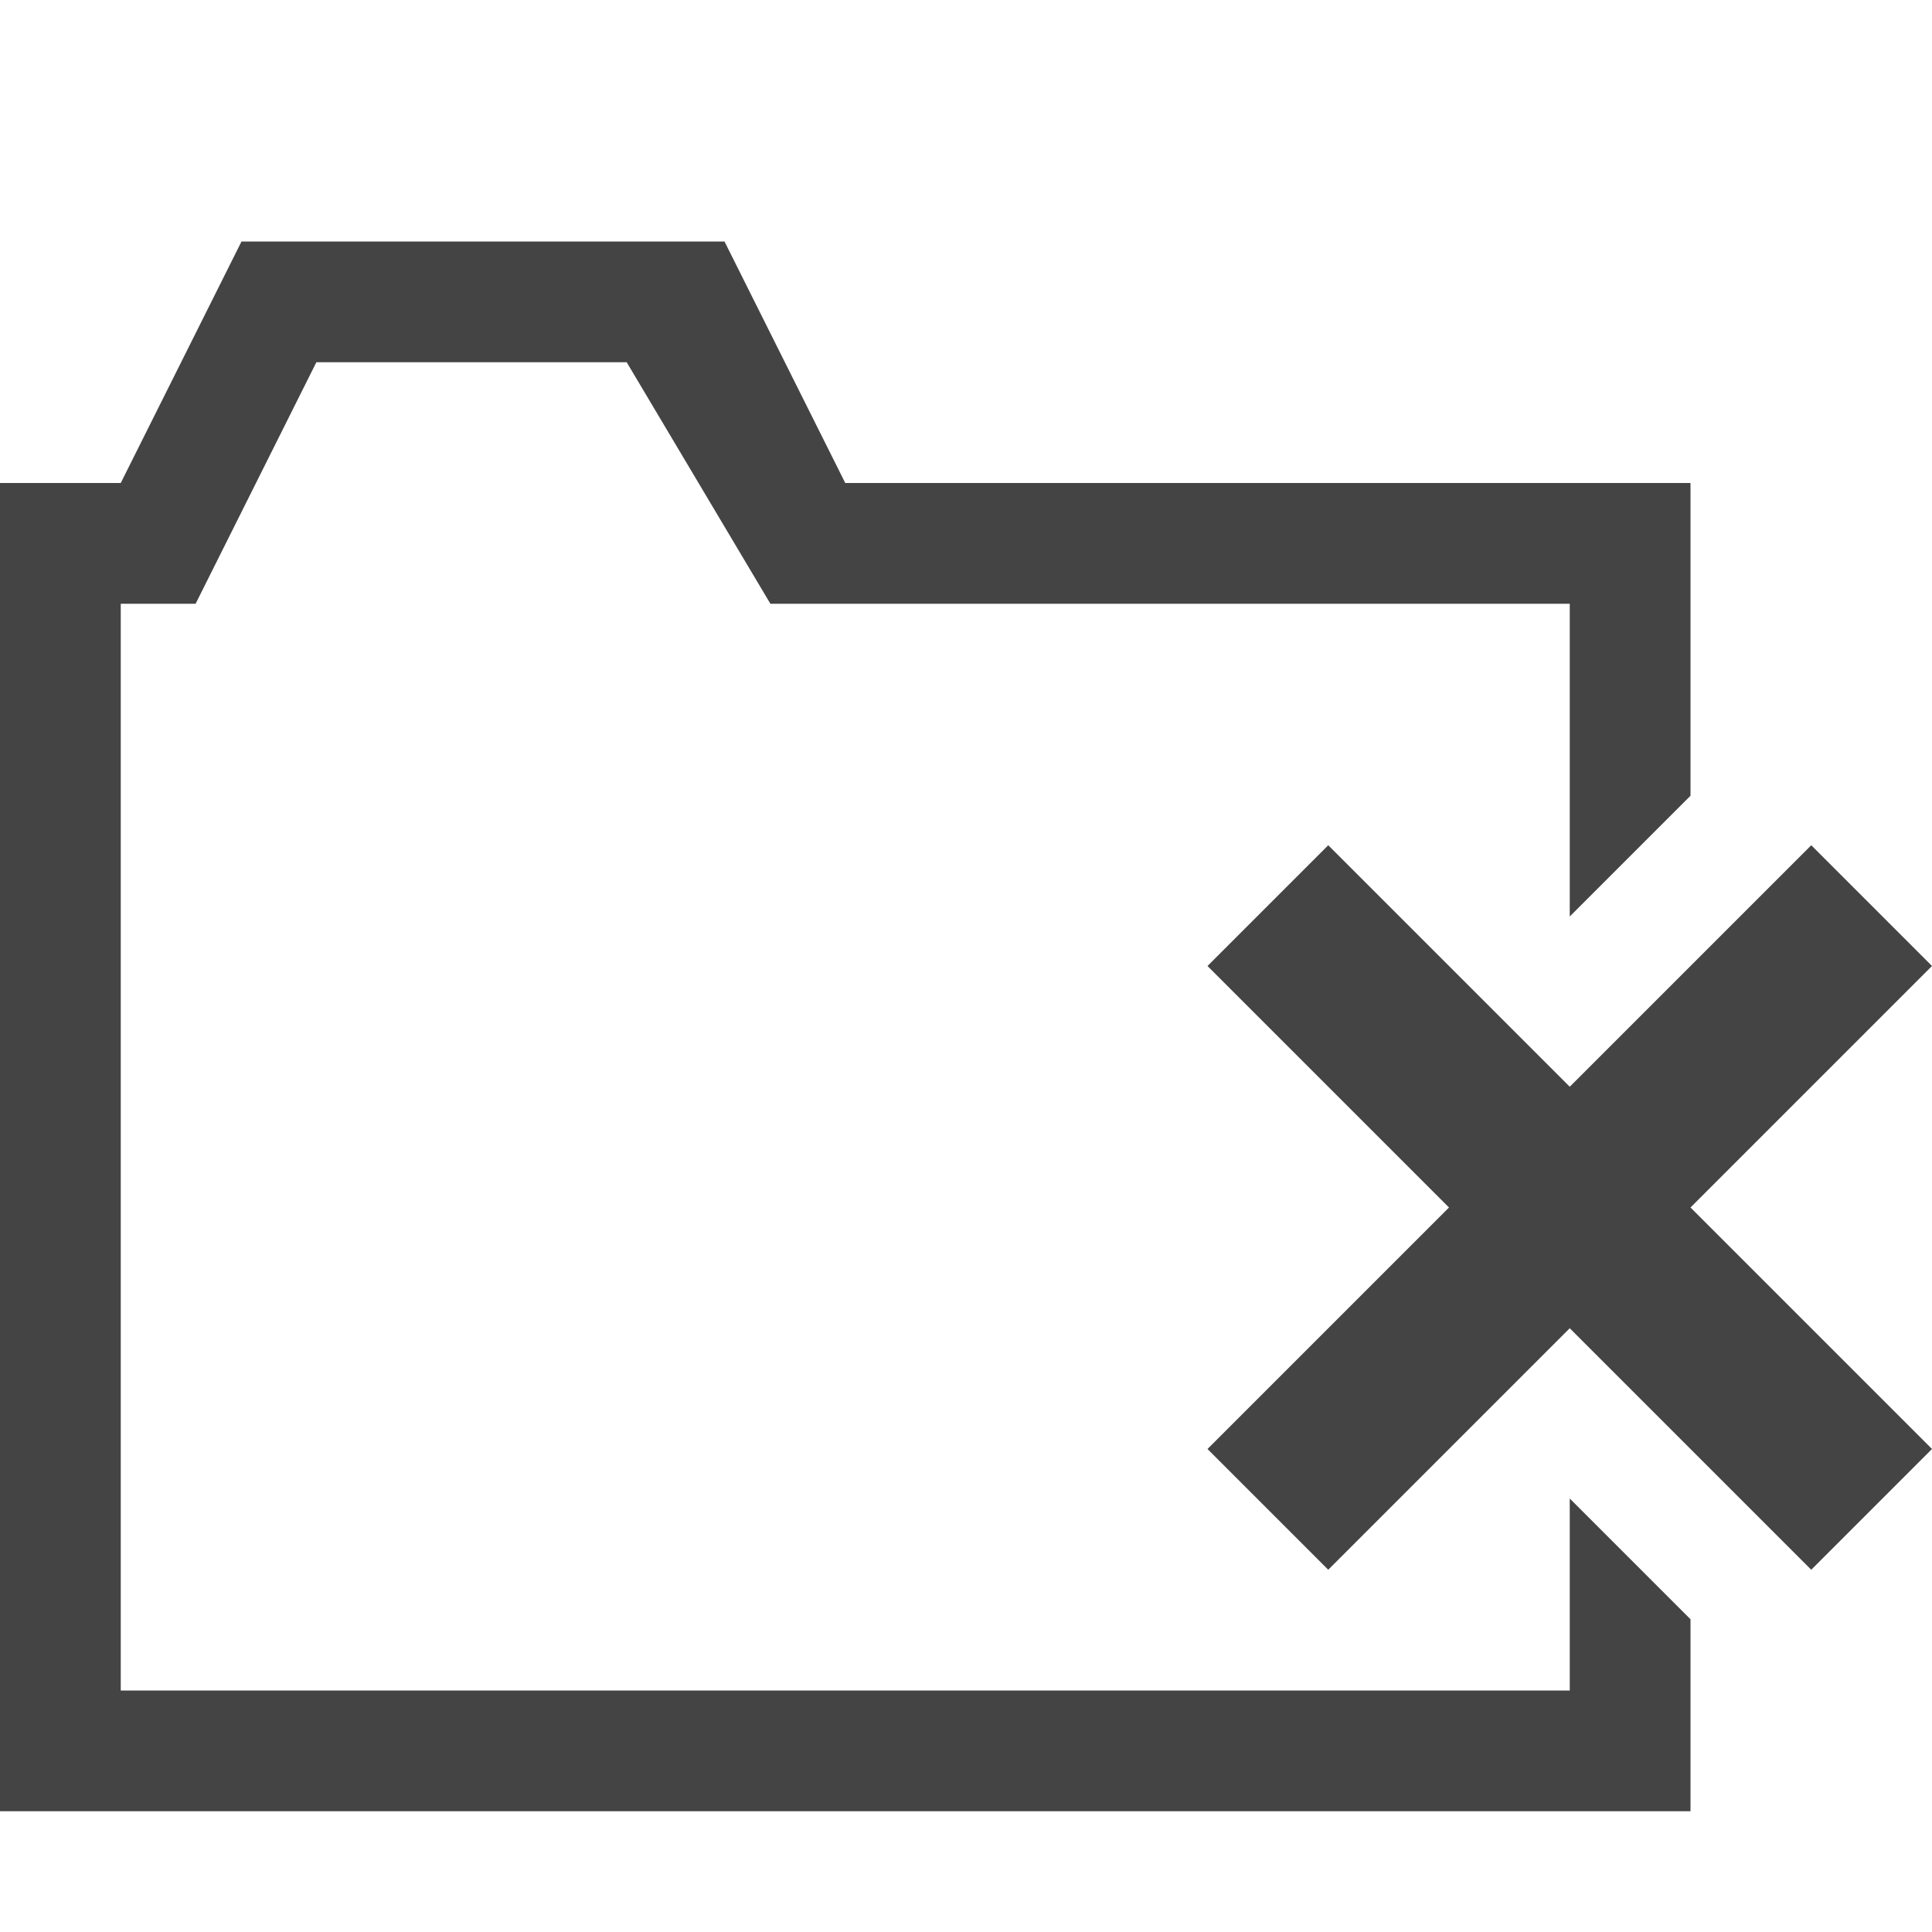 <?xml version="1.0" encoding="utf-8"?>

<!DOCTYPE svg PUBLIC "-//W3C//DTD SVG 1.1//EN" "http://www.w3.org/Graphics/SVG/1.1/DTD/svg11.dtd">
<!-- Скачано с сайта svg4.ru / Downloaded from svg4.ru -->
<svg width="800px" height="800px" viewBox="0 0 16 16" version="1.1" xmlns="http://www.w3.org/2000/svg" xmlns:xlink="http://www.w3.org/1999/xlink">
<path fill="#444" d="M13 12.41v1.59h-12v-9h0.62l1-2h2.57l1.19 2h6.62v2.59l1-1v-2.59h-7l-1-2h-4l-1 2h-1v11h14v-1.59l-1-1z"></path>
<path fill="#444" d="M16 8l-1-1-2 2-2-2-1 1 2 2-2 2 1 1 2-2 2 2 1-1-2-2 2-2z"></path>
</svg>